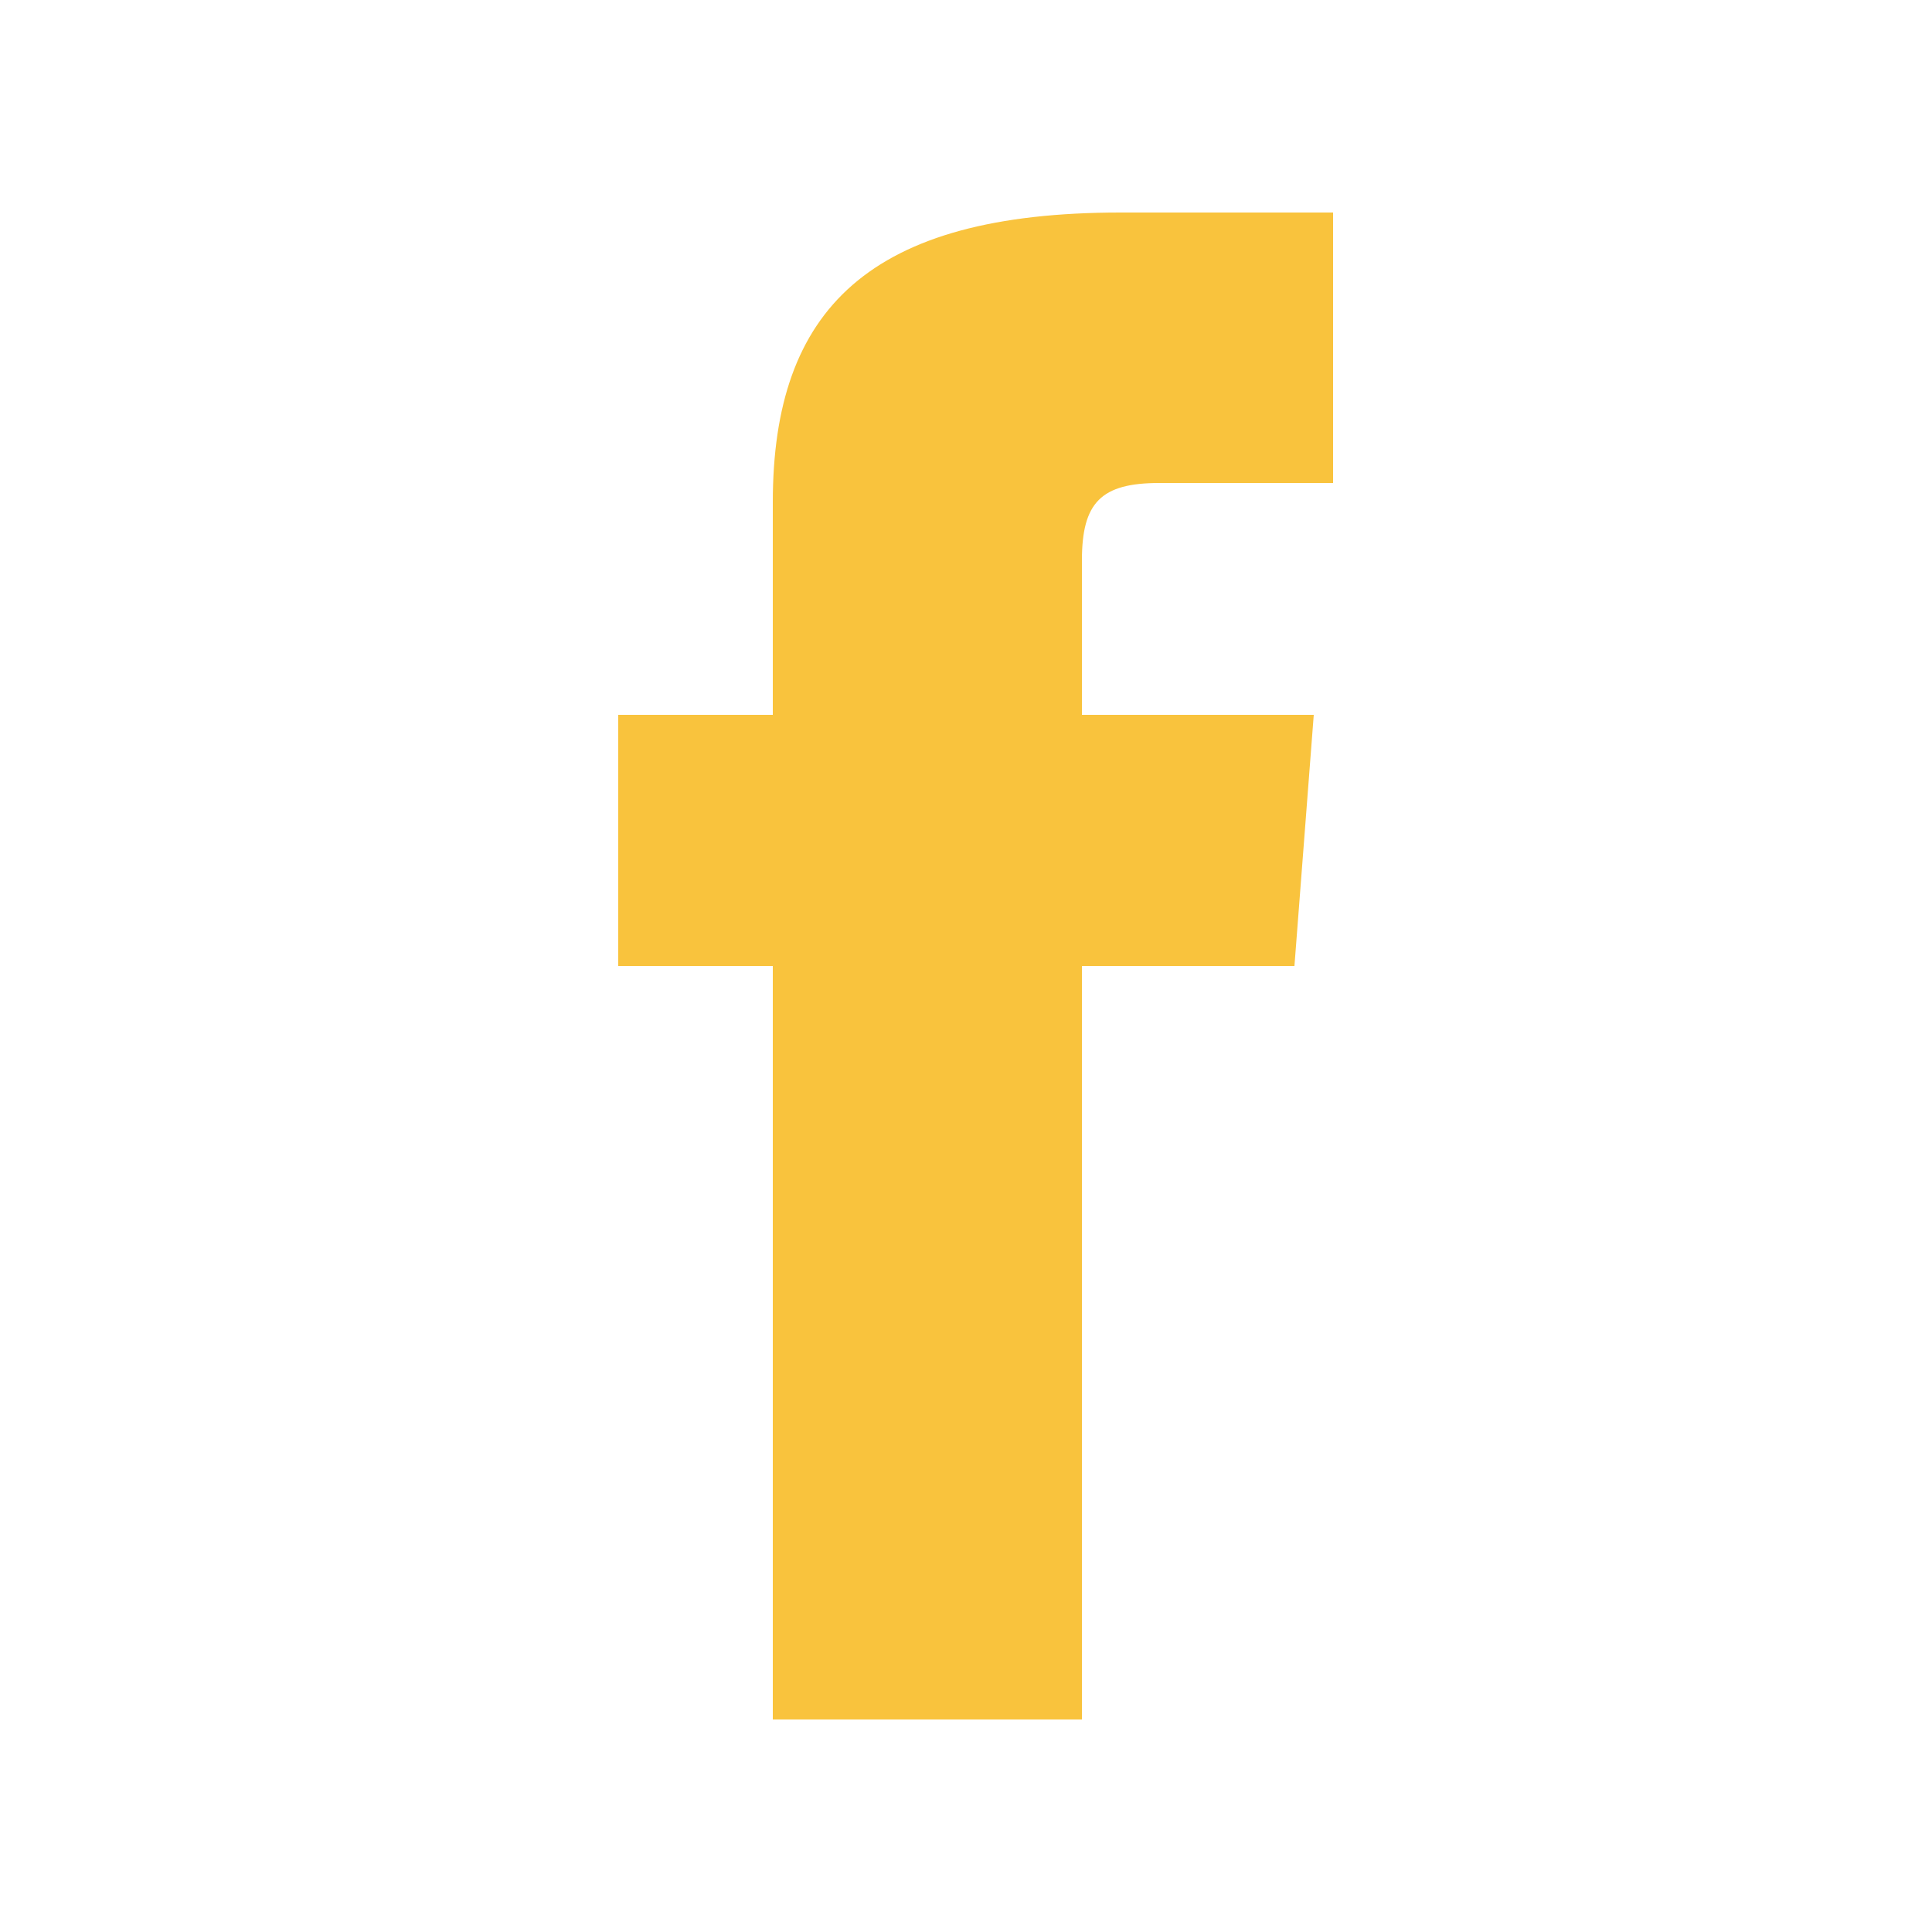 <?xml version="1.0" encoding="utf-8"?>
<!-- Generator: Adobe Illustrator 19.0.0, SVG Export Plug-In . SVG Version: 6.00 Build 0)  -->
<svg version="1.1" id="Calque_1" xmlns="http://www.w3.org/2000/svg" xmlns:xlink="http://www.w3.org/1999/xlink" x="0px" y="0px"
	 viewBox="0 0 10 10" style="enable-background:new 0 0 10 10;" xml:space="preserve">
<style type="text/css">
	.st0{fill:#F9C33D;}
</style>
<path id="XMLID_5_" class="st0" d="M4,8.9h1.6V5h1.1l0.1-1.3H5.6c0,0,0-0.5,0-0.8c0-0.3,0.1-0.4,0.4-0.4c0.2,0,0.9,0,0.9,0V1.1
	c0,0-0.9,0-1.1,0C4.5,1.1,4,1.6,4,2.6c0,0.9,0,1.1,0,1.1H3.2V5H4V8.9z"/>
</svg>

